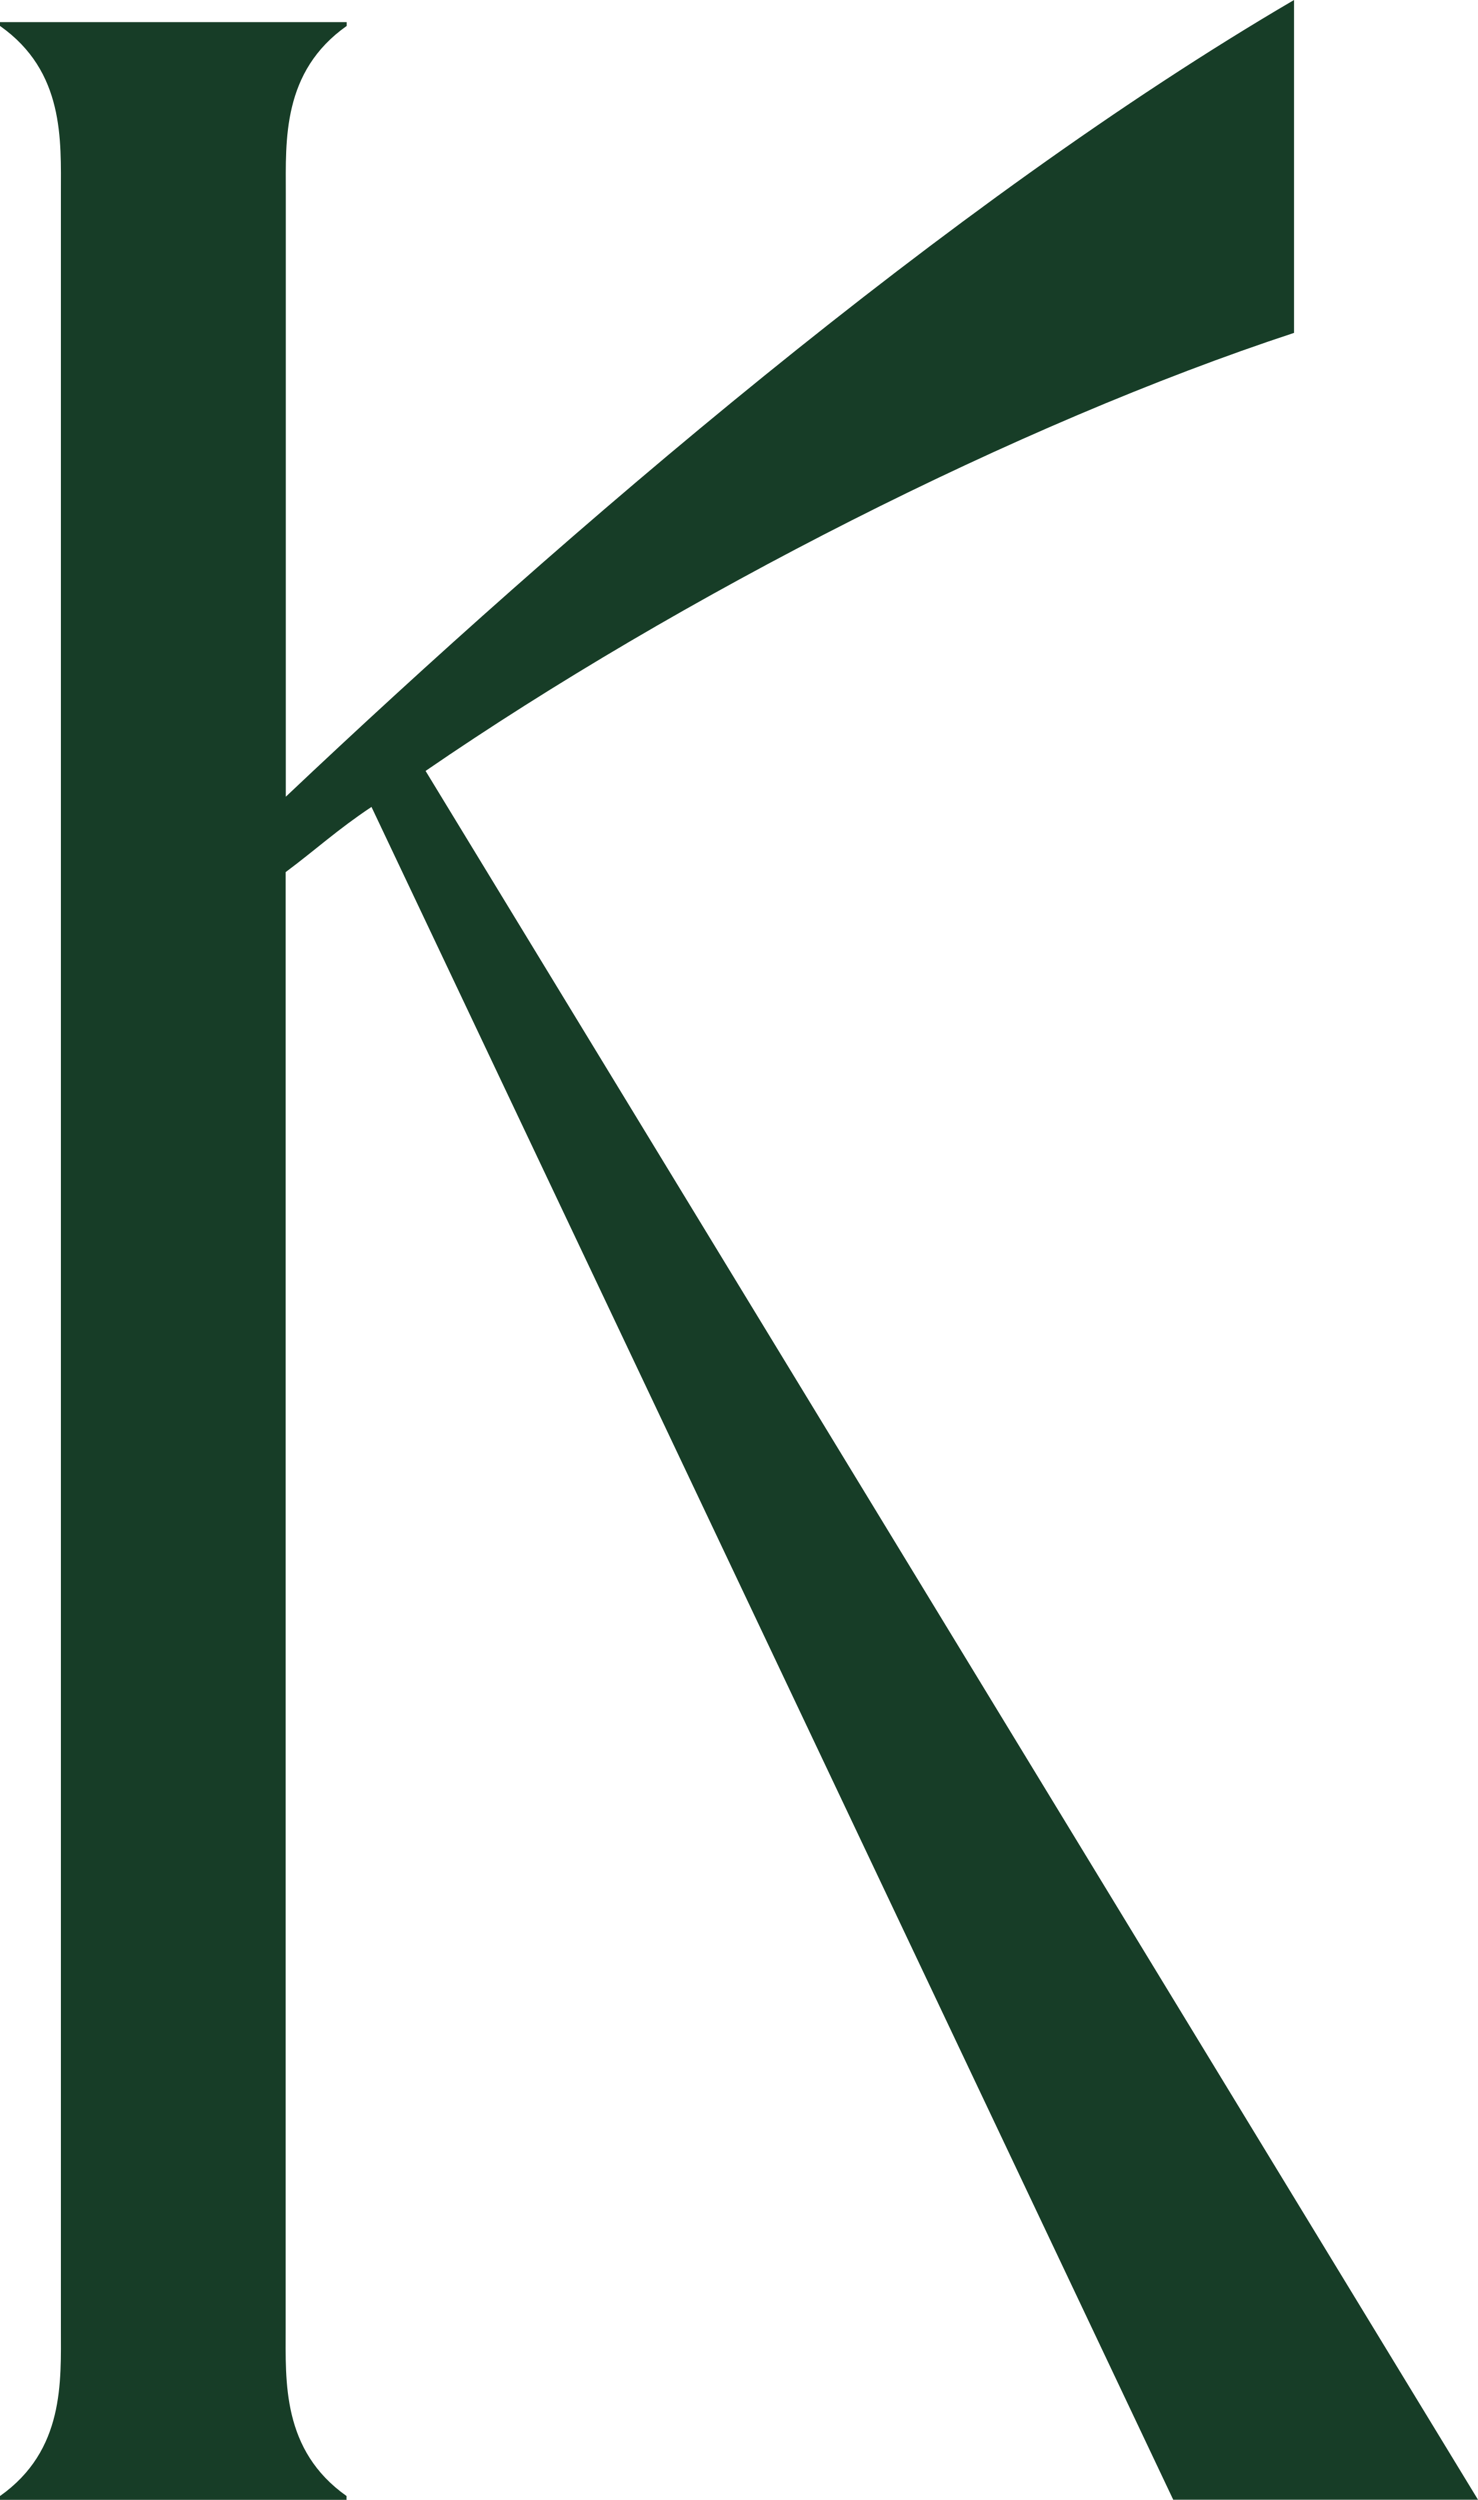 <?xml version="1.0" encoding="UTF-8"?><svg id="Layer_2" xmlns="http://www.w3.org/2000/svg" viewBox="0 0 104.36 176.39"><defs><style>.cls-1{fill:#173d27;}</style></defs><g id="Layer_1-2"><path class="cls-1" d="m20.17,164.29c0,3.77-.27,8.61,4.3,11.84v.27H0v-.27c4.57-3.23,4.3-8.07,4.3-11.84V13.66c0-3.77.27-8.61-4.3-11.83v-.27h24.48v.27c-4.57,3.23-4.3,8.07-4.3,11.83v42.56C39.81,37.66,66.98,14.26,91.37,0v23.49c-19.52,6.42-43.3,18.54-61.32,30.91l74.31,121.99h-21.52L26.23,56.94c-2.42,1.61-3.9,2.99-6.06,4.6v102.75Z"/></g></svg>